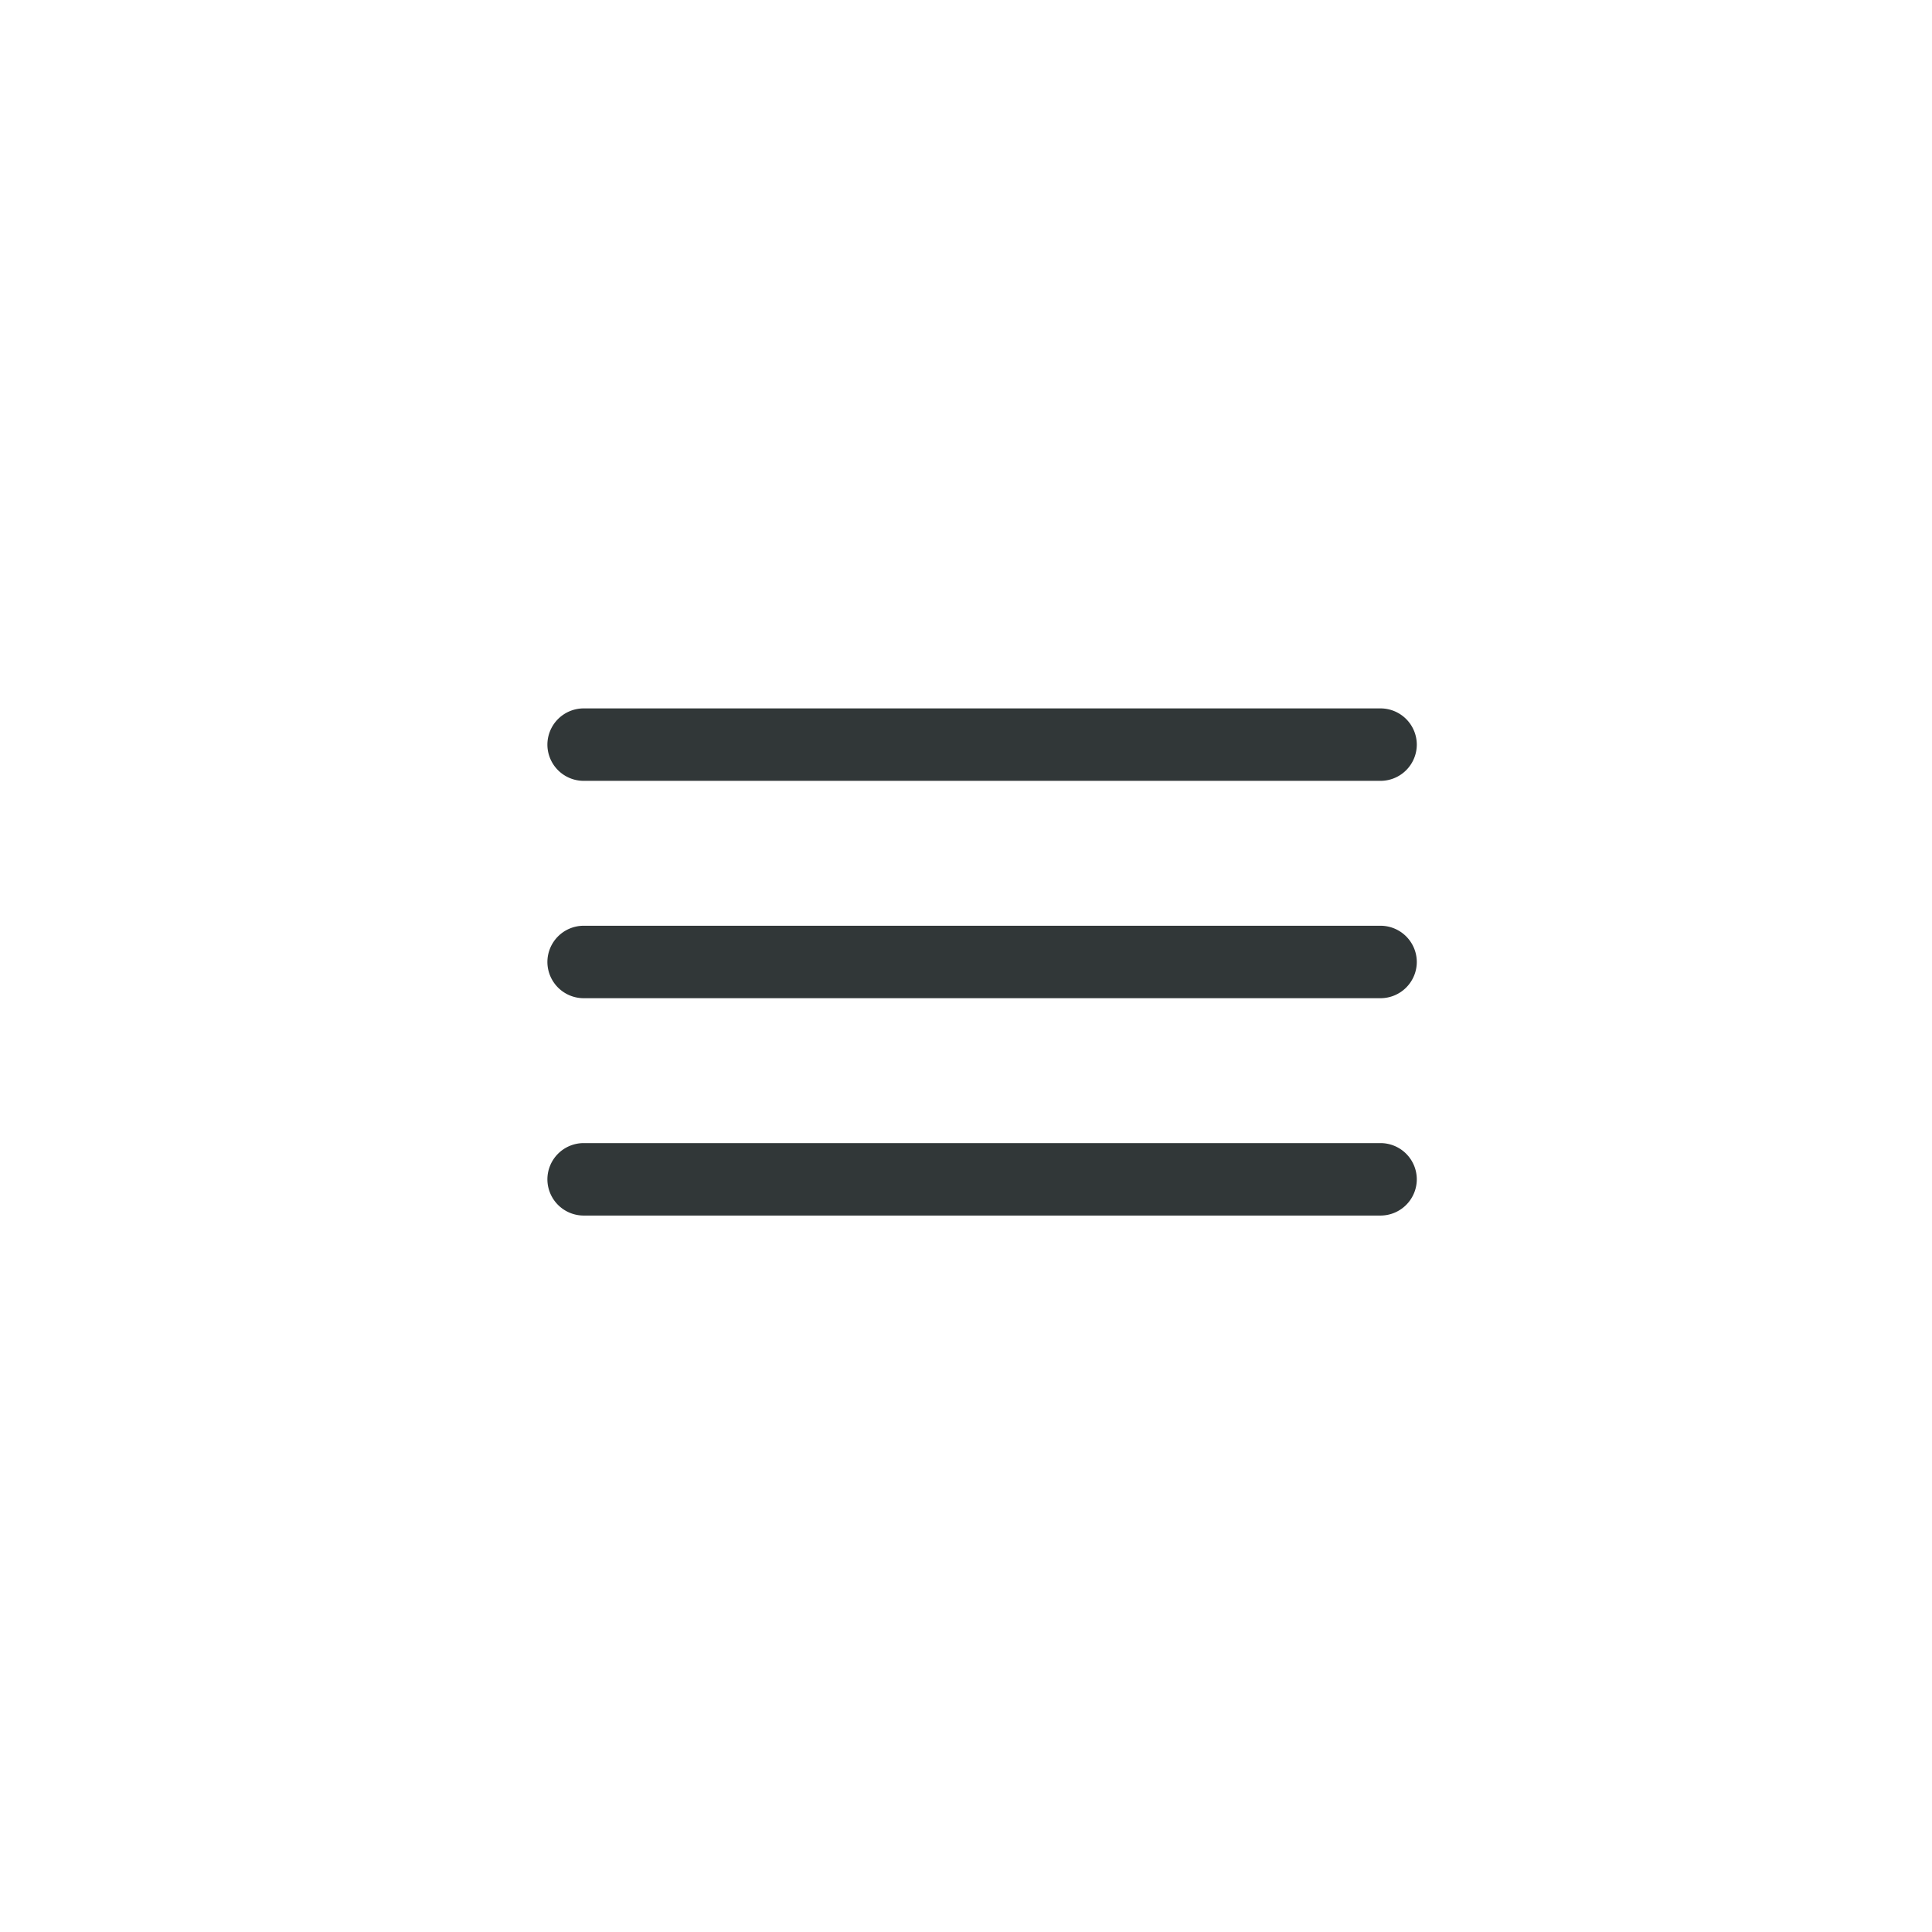 <svg id="menu_button" xmlns="http://www.w3.org/2000/svg" width="60" height="60" viewBox="0 0 60 60">
  <rect id="長方形_47" data-name="長方形 47" width="60" height="60" fill="#fff"/>
  <g id="Icon_ionic-ios-menu" data-name="Icon ionic-ios-menu" transform="translate(12.5 11.875)">
    <path id="パス_681" data-name="パス 681" d="M30.375,12.375H5.625A1.128,1.128,0,0,1,4.5,11.25h0a1.128,1.128,0,0,1,1.125-1.125h24.75A1.128,1.128,0,0,1,31.5,11.25h0A1.128,1.128,0,0,1,30.375,12.375Z" fill="#313738"/>
    <path id="パス_682" data-name="パス 682" d="M30.375,19.125H5.625A1.128,1.128,0,0,1,4.5,18h0a1.128,1.128,0,0,1,1.125-1.125h24.75A1.128,1.128,0,0,1,31.5,18h0A1.128,1.128,0,0,1,30.375,19.125Z" fill="#313738"/>
    <path id="パス_683" data-name="パス 683" d="M30.375,25.875H5.625A1.128,1.128,0,0,1,4.5,24.75h0a1.128,1.128,0,0,1,1.125-1.125h24.75A1.128,1.128,0,0,1,31.5,24.75h0A1.128,1.128,0,0,1,30.375,25.875Z" fill="#313738"/>
  </g>
</svg>
